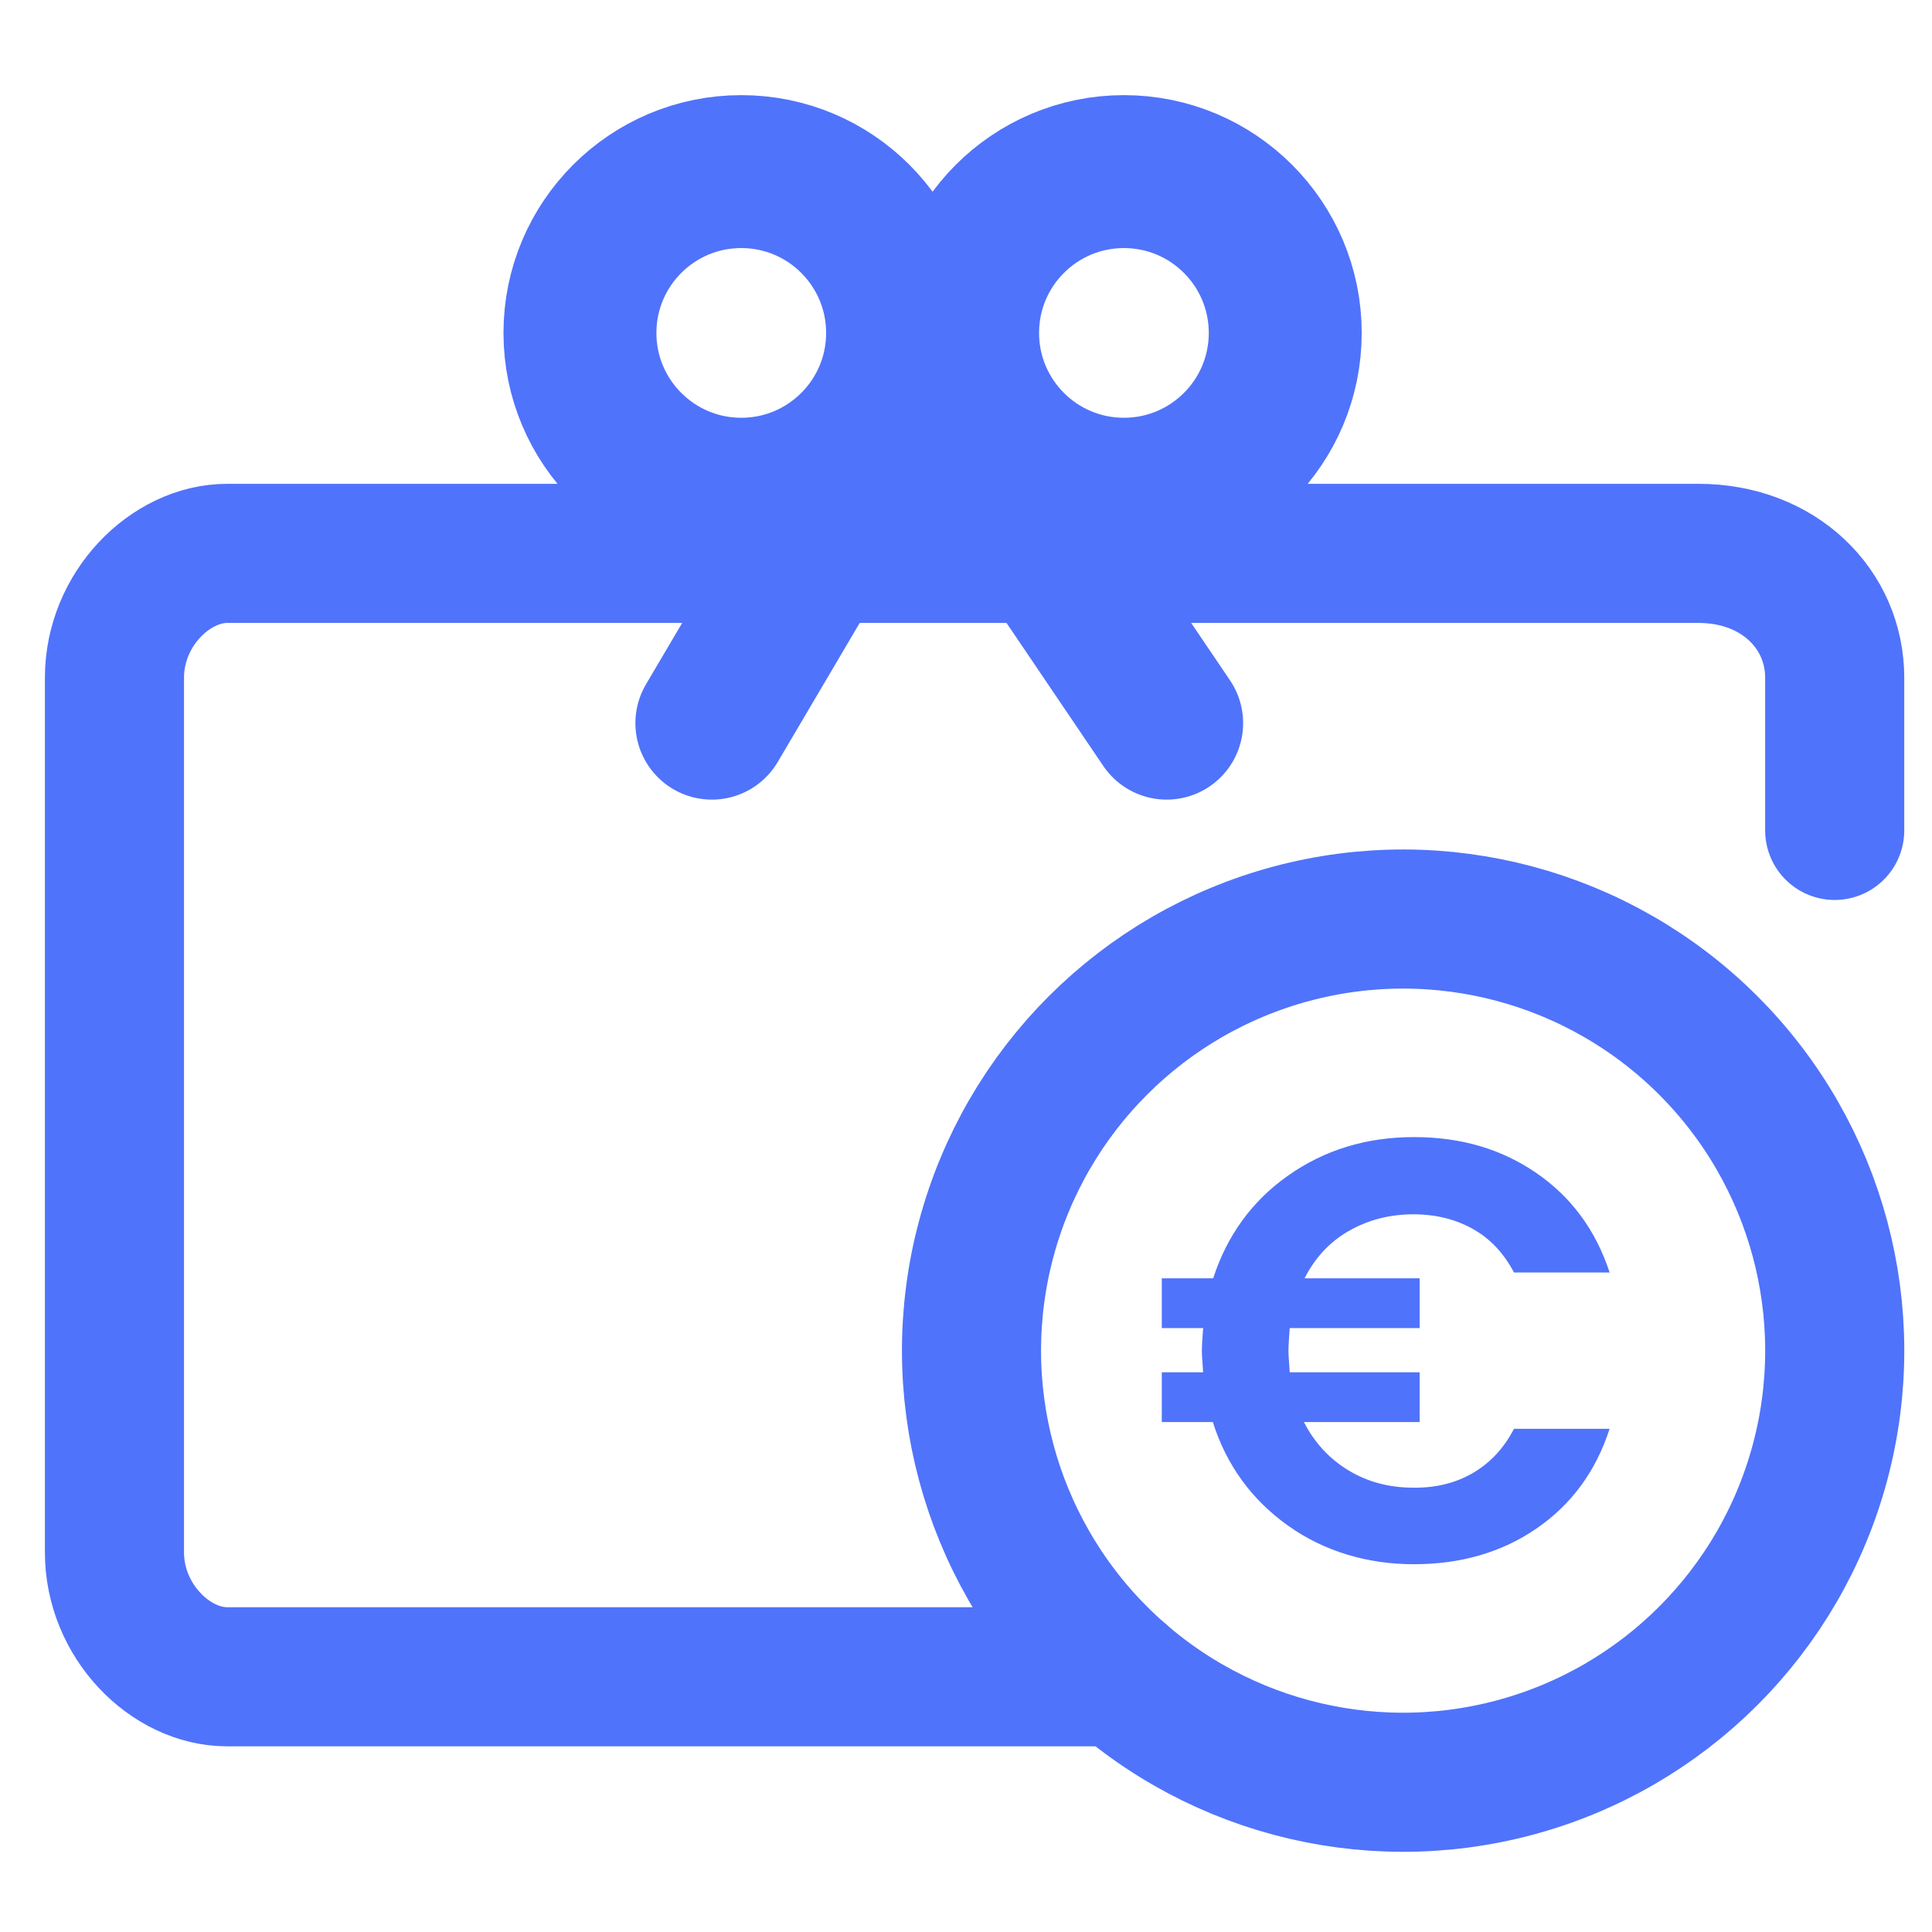 <svg xmlns="http://www.w3.org/2000/svg" id="Calque_1" viewBox="0 0 500 500"><defs><style>.cls-1{stroke-width:39.58px;}.cls-1,.cls-2{fill:none;stroke:#5073fb;stroke-linecap:round;stroke-linejoin:round;}.cls-2{stroke-width:36px;}.cls-3{fill:#5073fb;}</style></defs><g id="Cashier-list"><path class="cls-2" d="m289.97,433.95H58.82c-14.8,0-29.2-14.5-29.2-32.2v-226.34c0-17.8,14.5-32.2,29.2-32.2h380.7c20.9,0,35.3,14.5,35.3,32.2v39.5"></path></g><circle class="cls-2" cx="363.12" cy="349.54" r="111.7" transform="translate(-140.8 359.15) rotate(-45)"></circle><path class="cls-3" d="m381.27,381.15c4.43-2.59,7.94-6.36,10.54-11.37h24.75c-3.6,11.12-9.95,19.65-18.98,25.84-9.03,6.19-19.65,9.2-31.69,9.2s-23.25-3.34-32.61-10.03c-9.37-6.69-15.89-15.64-19.4-26.76h-13.21v-12.88h10.7c-.17-2.51-.33-4.35-.33-5.6,0-1.51.17-3.43.33-5.85h-10.7v-12.88h13.3c3.6-11.12,10.12-20.07,19.4-26.59,9.37-6.61,20.24-9.95,32.53-9.95s22.66,3.09,31.69,9.28c9.03,6.19,15.39,14.8,18.98,25.76h-24.75c-2.59-4.93-6.1-8.7-10.54-11.21-4.43-2.51-9.62-3.85-15.47-3.85-6.27,0-11.87,1.51-16.81,4.35-4.93,2.84-8.7,6.94-11.37,12.21h29.77v12.88h-33.62c-.17,2.51-.33,4.43-.33,5.85,0,1.17.17,3.09.33,5.6h33.62v12.88h-29.94c2.68,5.27,6.52,9.45,11.46,12.46,4.93,3.01,10.54,4.52,16.89,4.52,5.85.08,11.04-1.25,15.47-3.85Z"></path><circle class="cls-1" cx="191.84" cy="86.16" r="41.75"></circle><circle class="cls-1" cx="290.87" cy="86.16" r="41.75"></circle><line class="cls-1" x1="243.77" y1="86.16" x2="184.23" y2="187.15"></line><line class="cls-1" x1="233.59" y1="86.16" x2="301.93" y2="187.15"></line></svg>